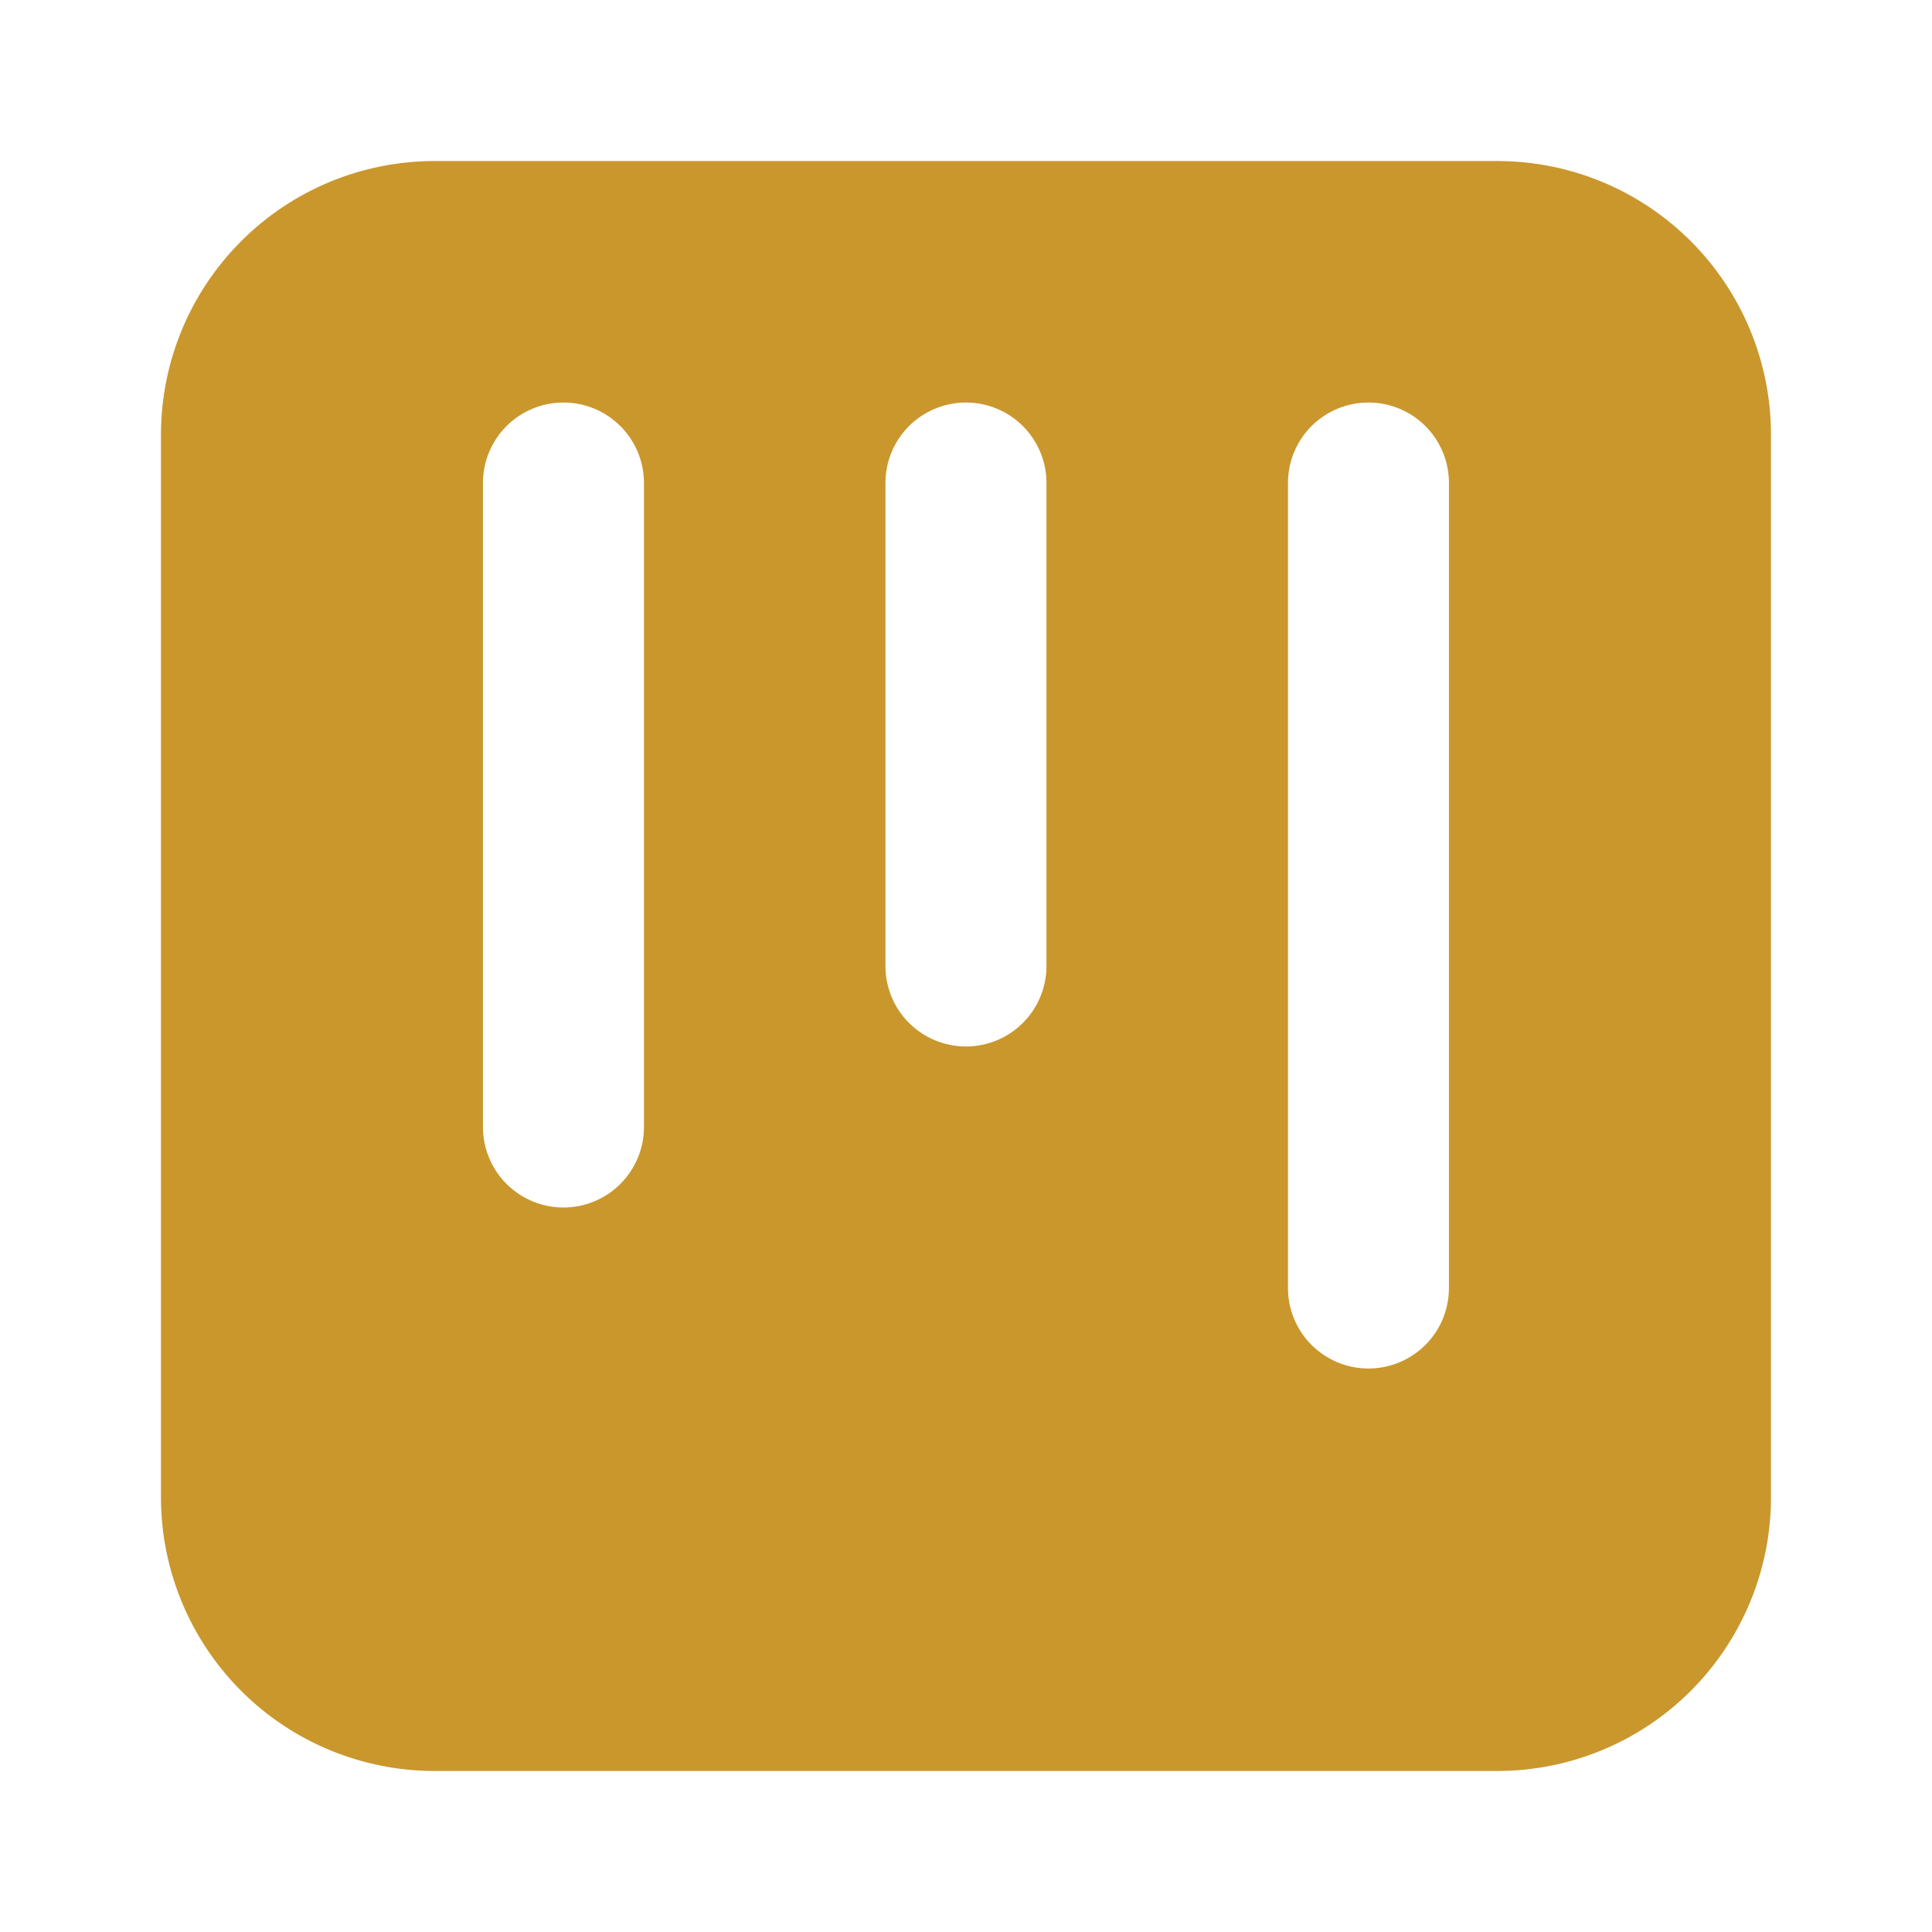 <?xml version="1.0" encoding="UTF-8"?> <svg xmlns="http://www.w3.org/2000/svg" width="32" height="32" viewBox="0 0 32 32" fill="none"><path fill-rule="evenodd" clip-rule="evenodd" d="M7.199 2.667H24.799C26.002 2.667 27.155 3.144 28.005 3.995C28.855 4.845 29.333 5.998 29.333 7.2V24.8C29.333 26.002 28.855 27.155 28.005 28.006C27.155 28.856 26.002 29.333 24.799 29.333H7.199C5.997 29.333 4.844 28.856 3.994 28.006C3.144 27.155 2.666 26.002 2.666 24.8V7.2C2.666 5.998 3.144 4.845 3.994 3.995C4.844 3.144 5.997 2.667 7.199 2.667ZM9.333 6.667C9.686 6.667 10.025 6.807 10.275 7.057C10.525 7.307 10.666 7.646 10.666 8V18.667C10.666 19.02 10.525 19.36 10.275 19.61C10.025 19.86 9.686 20 9.333 20C8.979 20 8.64 19.86 8.39 19.61C8.14 19.36 7.999 19.02 7.999 18.667V8C7.999 7.646 8.14 7.307 8.39 7.057C8.64 6.807 8.979 6.667 9.333 6.667ZM15.999 6.667C16.353 6.667 16.692 6.807 16.942 7.057C17.192 7.307 17.333 7.646 17.333 8V16C17.333 16.354 17.192 16.693 16.942 16.943C16.692 17.193 16.353 17.333 15.999 17.333C15.646 17.333 15.307 17.193 15.056 16.943C14.806 16.693 14.666 16.354 14.666 16V8C14.666 7.646 14.806 7.307 15.056 7.057C15.307 6.807 15.646 6.667 15.999 6.667ZM23.999 8C23.999 7.646 23.859 7.307 23.609 7.057C23.359 6.807 23.02 6.667 22.666 6.667C22.312 6.667 21.973 6.807 21.723 7.057C21.473 7.307 21.333 7.646 21.333 8V21.333C21.333 21.687 21.473 22.026 21.723 22.276C21.973 22.526 22.312 22.667 22.666 22.667C23.02 22.667 23.359 22.526 23.609 22.276C23.859 22.026 23.999 21.687 23.999 21.333V8Z" fill="#CA972D"></path></svg> 